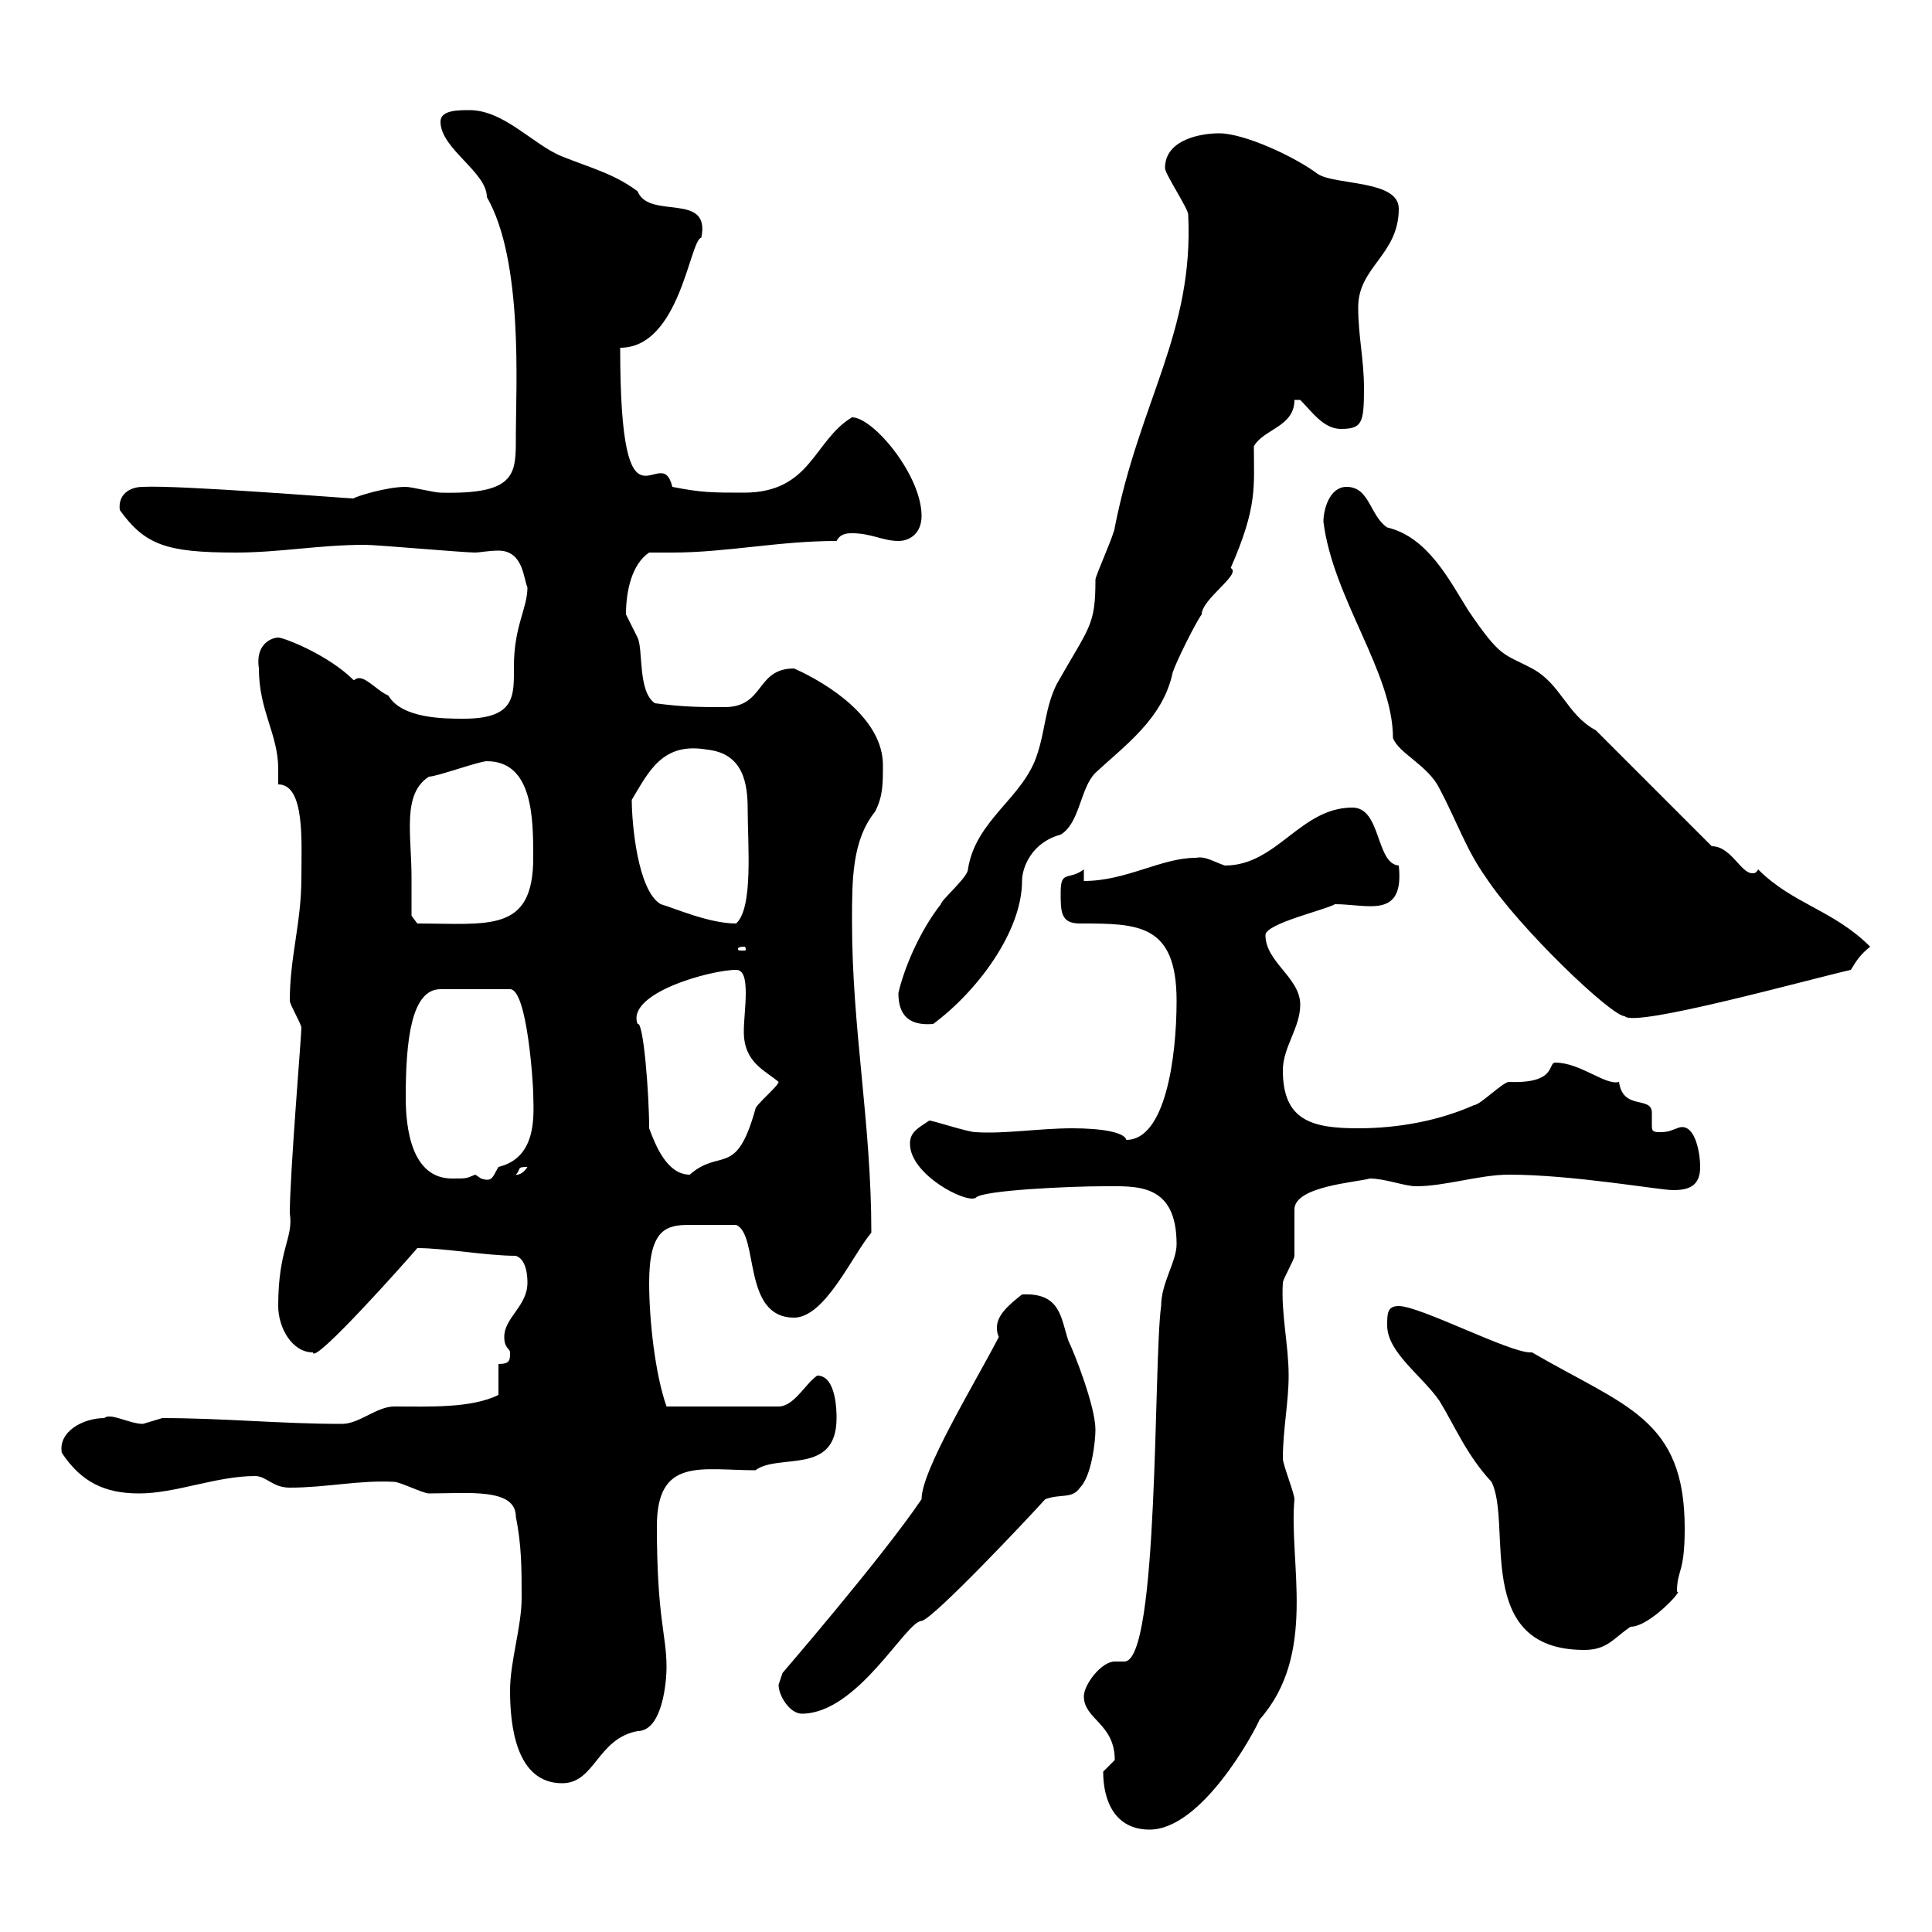<svg xmlns="http://www.w3.org/2000/svg" xmlns:xlink="http://www.w3.org/1999/xlink" width="300" height="300"><path d="M171.30 275.10C171.30 279.60 173.10 284.10 178.50 284.10C186.60 284.10 194.70 269.10 195.60 267C204.60 256.80 200.10 242.70 201 232.80C201 231.90 199.20 227.40 199.20 226.50C199.20 222 200.10 217.80 200.10 213.60C200.10 208.80 198.90 204 199.20 199.20C199.20 198.60 201 195.60 201 195C201 193.80 201 188.40 201 187.80C201 184.20 210.60 183.60 212.70 183C215.10 183 218.10 184.20 219.90 184.20C224.40 184.20 229.80 182.40 234.30 182.40C244.20 182.40 257.70 184.80 259.80 184.80C262.20 184.80 264 184.20 264 181.20C264 178.80 263.10 174 260.40 175.20C259.50 175.50 259.20 175.80 257.70 175.80C256.50 175.80 256.50 175.50 256.50 174.60C256.50 174 256.50 173.40 256.50 172.80C256.50 170.10 252 172.50 251.40 168C249.30 168.60 245.40 165 241.50 165C240.30 165 241.80 168.30 234.30 168C233.40 168 229.80 171.60 228.90 171.60C223.50 174 217.20 175.20 210.90 175.20C203.70 175.20 199.20 174 199.20 166.20C199.20 162.60 201.90 159.60 201.90 156C201.90 151.80 196.50 149.40 196.50 145.20C196.50 143.40 205.80 141.30 207.30 140.40C212.40 140.40 218.10 142.80 217.20 134.40C213.60 134.10 214.50 125.40 210 125.40C201.90 125.40 198.30 134.40 190.20 134.40C188.40 133.80 187.20 132.90 185.70 133.20C180.30 133.20 174.90 136.80 168.30 136.80L168.30 135C165.90 136.80 164.70 135 164.70 138.60C164.70 141.60 164.70 143.40 167.70 143.40C176.70 143.40 182.70 143.40 182.70 155.40C182.70 164.40 180.90 177 174.90 177C174.60 175.80 171 175.20 166.50 175.20C161.40 175.20 156 176.10 151.50 175.80C150.30 175.80 144.90 174 144.30 174C142.50 175.20 141.30 175.80 141.30 177.60C141.30 182.40 150 186.90 151.50 186C152.40 184.80 166.50 184.20 171.30 184.20C176.40 184.20 182.70 183.60 182.70 193.20C182.70 195.90 180.30 199.20 180.30 202.80C179.10 211.20 180 258 174.60 258C174 258 173.70 258 173.10 258C171 258 168.30 261.60 168.30 263.40C168.30 267 173.10 267.60 173.10 273.30C173.10 273.30 171.30 275.10 171.30 275.10ZM79.20 262.50C79.20 267.90 80.10 276.90 87.30 276.90C92.40 276.90 92.70 270 99 268.80C102.90 268.80 103.50 261 103.50 258.90C103.50 253.80 102 251.40 102 237C102 226.20 108.90 228.30 117.30 228.30C120.90 225.60 129.90 229.20 129.90 220.20C129.90 219.30 129.90 213.60 126.90 213.60C125.10 214.80 123.30 218.40 120.90 218.40L103.50 218.40C101.70 213.30 100.80 204.90 100.80 199.20C100.80 190.80 103.50 190.20 107.10 190.20C109.20 190.20 111.90 190.20 114.30 190.20C117.90 191.70 115.20 204.60 123.30 204.60C128.10 204.60 132.30 195 135.30 191.40C135.30 174.30 132.30 159.90 132.30 143.10C132.30 136.50 132.30 130.50 135.90 126C137.10 123.60 137.10 121.80 137.10 118.80C137.10 111.60 128.70 106.20 123.30 103.80C117.30 103.80 118.80 109.80 112.50 109.80C108.90 109.80 106.20 109.80 101.70 109.20C99 107.40 99.90 100.80 99 99C99 99 97.20 95.40 97.20 95.40C97.20 91.80 98.10 87.60 100.80 85.80C101.70 85.80 103.20 85.80 104.40 85.80C112.80 85.80 120.90 84 129.90 84C130.50 82.80 131.70 82.80 132.30 82.80C135.30 82.80 137.10 84 139.50 84C141.30 84 143.10 82.80 143.10 80.10C143.10 73.80 135.60 64.80 132.30 64.80C126.30 68.40 126 76.50 115.50 76.50C110.70 76.50 108.90 76.50 104.40 75.60C102.60 68.10 96.30 85.50 96.30 54C105.60 54 107.10 37.20 108.90 36.90C110.40 29.70 100.80 34.20 99 29.70C95.40 27 91.80 26.10 87.30 24.30C82.80 22.50 78.30 17.10 72.90 17.10C71.10 17.10 68.40 17.10 68.40 18.90C68.40 23.10 75.60 26.70 75.60 30.60C81.30 40.50 80.10 60.30 80.10 67.50C80.10 73.50 80.40 76.80 68.40 76.50C67.50 76.50 63.90 75.60 63 75.60C60 75.60 55.20 77.10 54.90 77.40C54 77.40 27.90 75.30 22.20 75.60C20.10 75.60 18.30 76.80 18.60 79.20C22.50 84.60 25.80 85.80 36.60 85.80C43.50 85.80 49.50 84.60 56.70 84.60C58.50 84.60 72 85.80 73.80 85.80C74.40 85.80 75.90 85.50 77.40 85.50C81.30 85.50 81.30 90 81.90 91.20C81.90 94.50 79.80 97.20 79.80 103.50C79.80 108 80.10 111.60 72 111.60C69 111.60 62.40 111.60 60.30 108C58.80 107.40 57 105.30 55.80 105.30C55.20 105.30 55.20 105.60 54.90 105.60C51 101.70 44.10 99 43.20 99C42.30 99 39.60 99.90 40.20 103.80C40.20 110.40 43.20 114 43.20 119.40C43.20 120.30 43.20 121.20 43.20 121.80C47.40 121.80 46.80 130.80 46.80 136.20C46.80 143.40 45 148.50 45 155.40C45 156 46.80 159 46.80 159.60C46.80 160.80 45 182.40 45 188.40C45.60 192.30 43.20 193.80 43.20 202.80C43.20 206.10 45.30 210 48.60 210C48.60 212.10 63.30 195.60 64.80 193.80C69 193.80 75.60 195 80.10 195C81.90 195.60 81.90 198.60 81.90 199.20C81.90 202.80 78.30 204.60 78.30 207.60C78.30 209.40 79.20 209.40 79.20 210C79.20 211.20 79.20 211.80 77.40 211.80L77.40 216.60C73.20 218.70 66.60 218.40 61.20 218.40C58.50 218.40 55.80 221.10 53.10 221.10C43.50 221.10 34.80 220.20 25.20 220.20C25.20 220.20 22.20 221.10 22.20 221.10C20.10 221.10 17.10 219.30 16.20 220.20C12.90 220.20 9 222.30 9.60 225.60C12.60 230.10 16.20 231.90 21.60 231.90C27.30 231.90 33.60 229.20 39.60 229.20C41.40 229.20 42.30 231 45 231C50.70 231 55.80 229.80 61.20 230.10C62.10 230.10 65.70 231.90 66.60 231.90C72.60 231.90 80.10 231 80.10 235.50C81 240 81 243.60 81 248.10C81 252.60 79.20 258 79.20 262.50ZM120.90 261.60C120.90 263.40 122.70 266.10 124.50 266.10C133.20 266.10 140.70 251.70 143.10 251.70C144.90 251.40 159.60 235.80 162.30 232.80C164.70 231.90 166.50 232.80 167.70 231C169.50 229.20 170.10 223.80 170.10 222C170.10 218.40 166.80 210 165.90 208.20C164.70 204.60 164.70 200.70 158.70 201C157.20 202.20 154.80 204 154.80 206.10C154.80 206.40 154.80 207 155.10 207.60C151.20 215.10 143.10 228.30 143.10 232.80C136.80 242.10 121.20 260.10 121.50 259.80C121.50 259.80 120.90 261.60 120.90 261.60ZM215.40 205.80C215.40 210 220.80 213.60 223.50 217.50C225.90 221.40 227.70 225.90 231.60 230.10C234.90 236.70 228.60 256.20 246 256.20C249.60 256.20 250.50 254.40 253.20 252.60C256.20 252.60 261.60 246.60 260.40 247.20C260.40 243.60 261.60 244.50 261.60 237.30C261.60 220.20 252.30 218.40 237.90 210C237.90 210 237.60 210 237.60 210C234.30 210 220.50 202.80 217.20 202.80C215.40 202.80 215.40 204 215.40 205.80ZM63 170.40C63 161.40 63.90 153.60 68.40 153.60L79.20 153.60C81.90 153.60 82.80 168.60 82.80 169.80C82.80 172.50 83.70 179.70 77.40 181.20C76.50 182.70 76.50 183.60 74.70 183C74.70 183 73.80 182.40 73.80 182.40C72.30 183 72.60 183 70.20 183C63.90 183 63 175.20 63 170.40ZM81.90 181.20C81 182.70 79.80 182.40 80.10 182.40C81 181.50 80.10 181.20 81.90 181.20ZM100.80 175.20C100.80 169.80 99.90 158.40 99 159C97.20 154.20 110.40 150.60 114.30 150.60C115.50 150.60 115.80 152.10 115.80 154.20C115.80 156.30 115.50 158.40 115.50 160.20C115.50 165 118.80 166.20 120.90 168C120.90 168.60 117.30 171.60 117.30 172.20C114.30 183 111.90 178.20 107.10 182.40C103.50 182.40 101.70 177.60 100.80 175.20ZM139.50 154.20C139.50 157.80 141.30 159.30 144.90 159C151.80 153.90 158.70 144.60 158.70 136.80C158.70 134.70 160.20 130.80 164.70 129.60C167.70 127.80 167.70 122.40 170.10 120C174.60 115.80 180.60 111.60 182.10 104.40C182.70 102.60 185.70 96.60 186.60 95.40C186.60 93 192.90 89.10 191.10 88.20C195.30 78.60 194.70 75.60 194.70 69.30C196.20 66.60 201 66.30 201 62.10L201.90 62.10C203.70 63.90 205.50 66.60 208.20 66.60C211.50 66.60 211.80 65.70 211.80 60.30C211.80 55.80 210.90 52.20 210.90 47.70C210.90 41.40 217.20 39.60 217.20 32.40C217.20 27.90 207.30 28.80 204.60 27C201 24.30 193.20 20.70 189.30 20.70C186.60 20.70 180.90 21.60 180.90 26.10C180.90 27 184.50 32.40 184.50 33.30C185.40 51.60 177 62.10 173.10 81.90C173.10 82.80 170.10 89.40 170.10 90C170.10 97.20 169.20 97.20 164.10 106.20C162.30 109.80 162.30 113.40 161.10 117C159 123.90 151.50 127.20 150.30 135C150.30 136.20 146.10 139.80 146.10 140.40C142.80 144.60 140.40 150.30 139.50 154.20ZM205.50 81C207 93 216.30 104.40 216.30 114.60C217.20 117 221.70 118.80 223.50 122.40C226.20 127.50 227.70 132 230.70 136.20C235.80 144 250.20 157.80 252.30 157.80C253.80 159.60 280.80 152.10 287.40 150.60C288.30 149.10 288.90 148.20 290.40 147C284.70 141.30 278.40 140.40 273 135C272.70 135.60 272.40 135.60 272.10 135.60C270.30 135.60 268.80 131.40 265.80 131.40L247.80 113.40C243.30 111 242.40 106.20 237.90 103.80C233.40 101.40 233.10 102.30 228 94.80C225 90 221.70 83.40 215.40 81.90C212.70 80.10 212.70 75.60 209.10 75.60C206.40 75.60 205.50 79.20 205.50 81ZM115.50 147C115.80 147 115.80 147.30 115.80 147.30C115.80 147.60 115.80 147.60 115.50 147.60C114.60 147.60 114.60 147.60 114.60 147.30C114.60 147.30 114.60 147 115.50 147ZM63.90 136.20C63.90 129.60 62.40 123.30 66.60 120.60C67.80 120.60 74.40 118.20 75.60 118.20C82.80 118.20 82.80 127.20 82.80 133.20C82.80 144.90 75.90 143.40 64.80 143.40L63.90 142.20C63.90 142.20 63.90 138 63.90 136.20ZM98.10 124.20C100.80 119.70 102.90 115.20 109.80 116.40C115.50 117 116.10 121.80 116.10 125.70C116.10 131.10 117 141 114.30 143.40C110.10 143.40 104.70 141 102.60 140.40C99 138.30 98.10 127.80 98.10 124.20Z"/></svg>